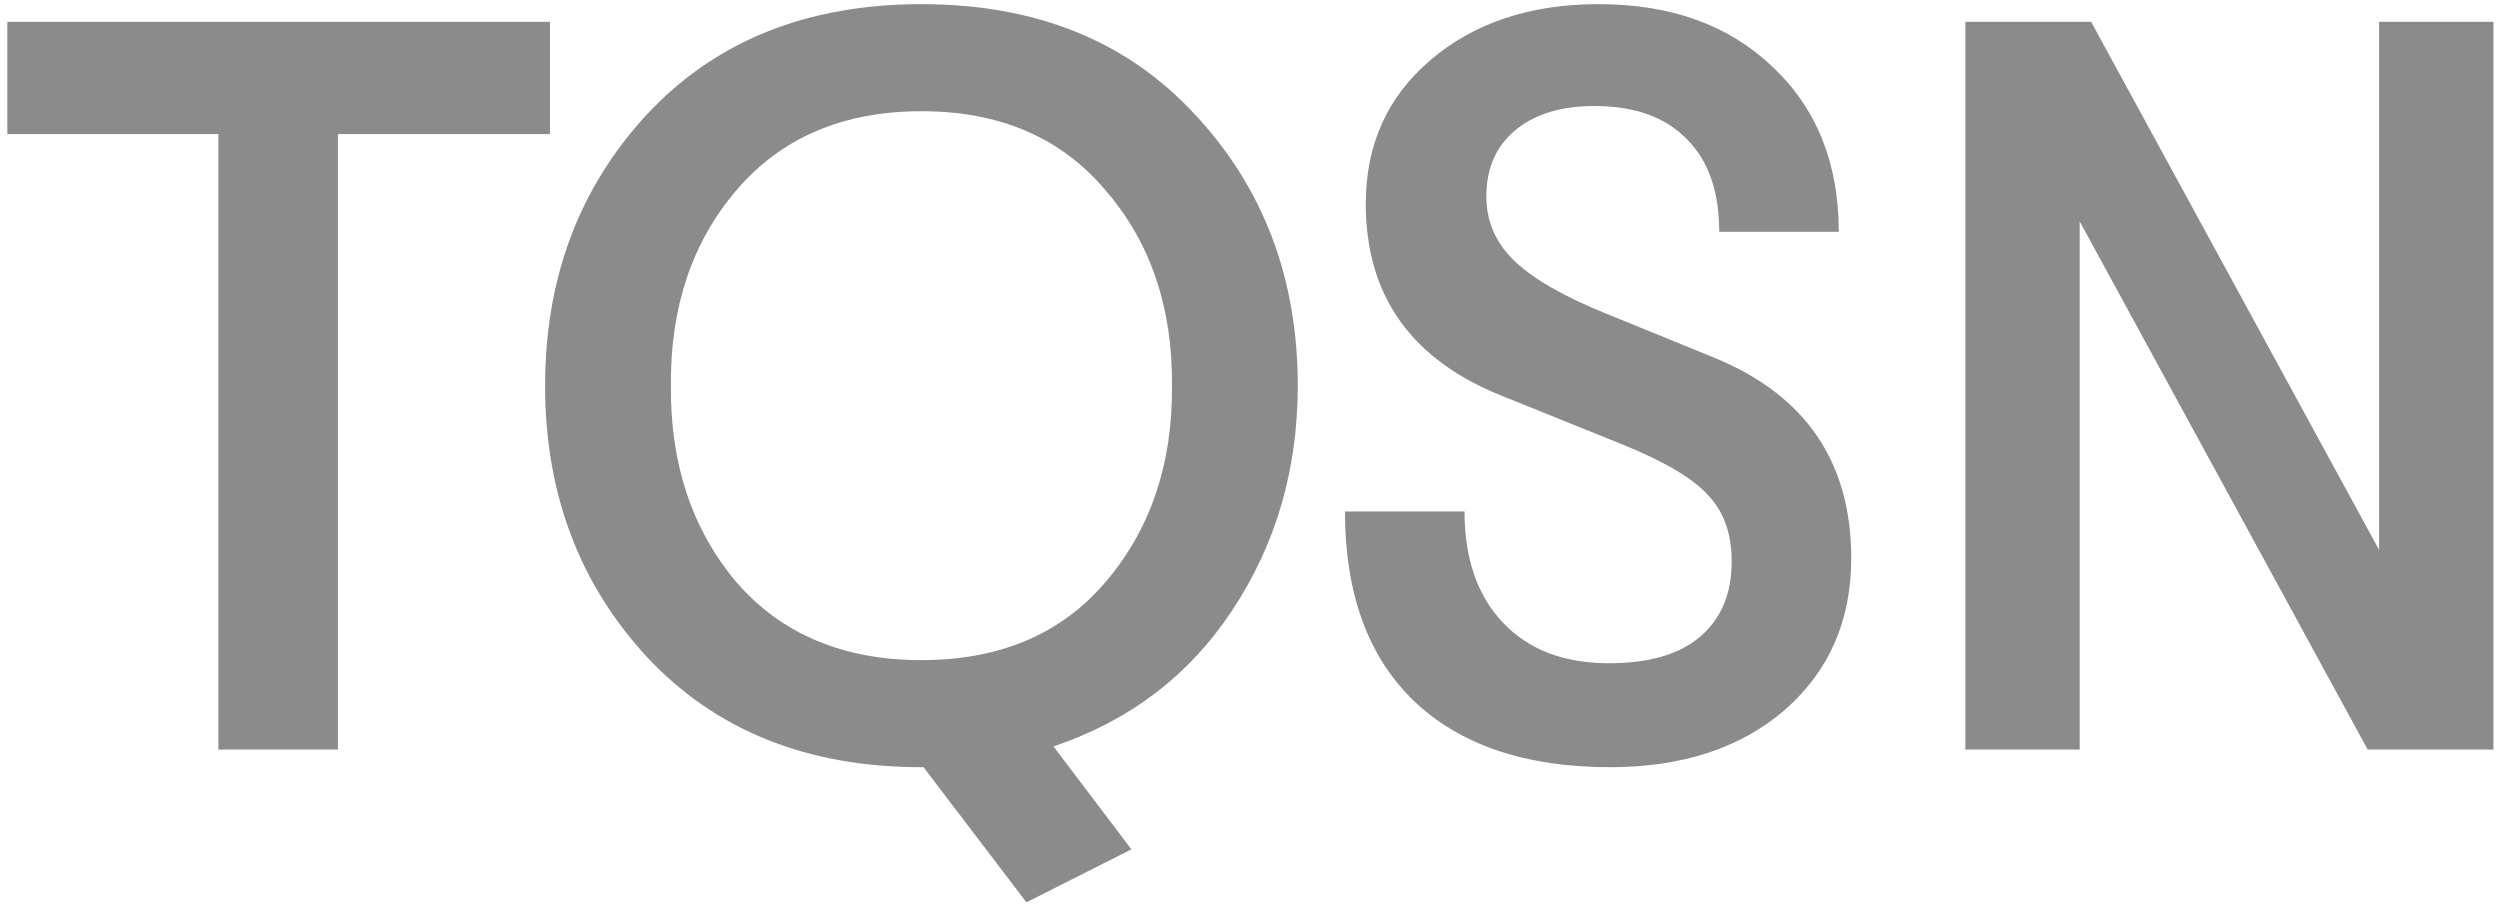 <svg width="305" height="111" viewBox="0 0 305 111" fill="none" xmlns="http://www.w3.org/2000/svg">
<path d="M26.641 91.442V16.359H0.895V2.662H67.099V16.359H41.226V91.442H26.641Z" fill="#8B8B8B"/>
<path d="M158.327 47.052C158.327 57.283 155.663 66.414 150.337 74.447C145.094 82.394 137.823 87.933 128.522 91.061L138.034 103.617L125.225 110.085L112.669 93.598H112.415C98.464 93.598 87.303 89.116 78.932 80.154C70.646 71.191 66.503 60.157 66.503 47.052C66.503 33.946 70.646 22.912 78.932 13.95C87.303 4.987 98.464 0.506 112.415 0.506C126.366 0.506 137.485 4.987 145.771 13.95C154.141 22.912 158.327 33.946 158.327 47.052ZM89.84 71.022C95.335 77.364 102.861 80.534 112.415 80.534C121.969 80.534 129.452 77.364 134.864 71.022C140.359 64.596 143.065 56.606 142.981 47.052C143.065 37.497 140.359 29.549 134.864 23.208C129.452 16.782 121.969 13.569 112.415 13.569C102.861 13.569 95.335 16.782 89.84 23.208C84.428 29.549 81.765 37.497 81.85 47.052C81.765 56.606 84.428 64.596 89.84 71.022Z" fill="#8B8B8B"/>
<path d="M196.428 93.598C186.112 93.598 178.122 90.892 172.457 85.481C166.877 80.069 164.087 72.375 164.087 62.398H178.672C178.672 68.147 180.236 72.671 183.364 75.969C186.493 79.266 190.805 80.915 196.301 80.915C201.12 80.915 204.798 79.858 207.335 77.744C209.956 75.546 211.267 72.46 211.267 68.486C211.267 65.104 210.294 62.398 208.35 60.369C206.489 58.34 203.065 56.31 198.076 54.281L183.618 48.447C172.288 44.05 166.623 36.187 166.623 24.857C166.623 17.67 169.244 11.836 174.486 7.355C179.813 2.789 186.662 0.506 195.033 0.506C203.826 0.506 210.886 3.042 216.213 8.116C221.624 13.189 224.33 19.911 224.33 28.281H209.745C209.745 23.377 208.434 19.615 205.813 16.994C203.192 14.288 199.429 12.935 194.525 12.935C190.382 12.935 187.127 13.95 184.76 15.979C182.477 17.924 181.335 20.587 181.335 23.969C181.335 27.013 182.477 29.634 184.76 31.832C187.042 34.031 190.805 36.187 196.047 38.301L209.11 43.627C220.271 48.193 225.852 56.352 225.852 68.105C225.852 75.715 223.146 81.887 217.735 86.622C212.323 91.272 205.221 93.598 196.428 93.598Z" fill="#8B8B8B"/>
<path d="M239.772 91.442V2.662H255.118L290.25 67.091V2.662H304.201V91.442H288.855L253.723 27.013V91.442H239.772Z" fill="#8B8B8B"/>
</svg>

